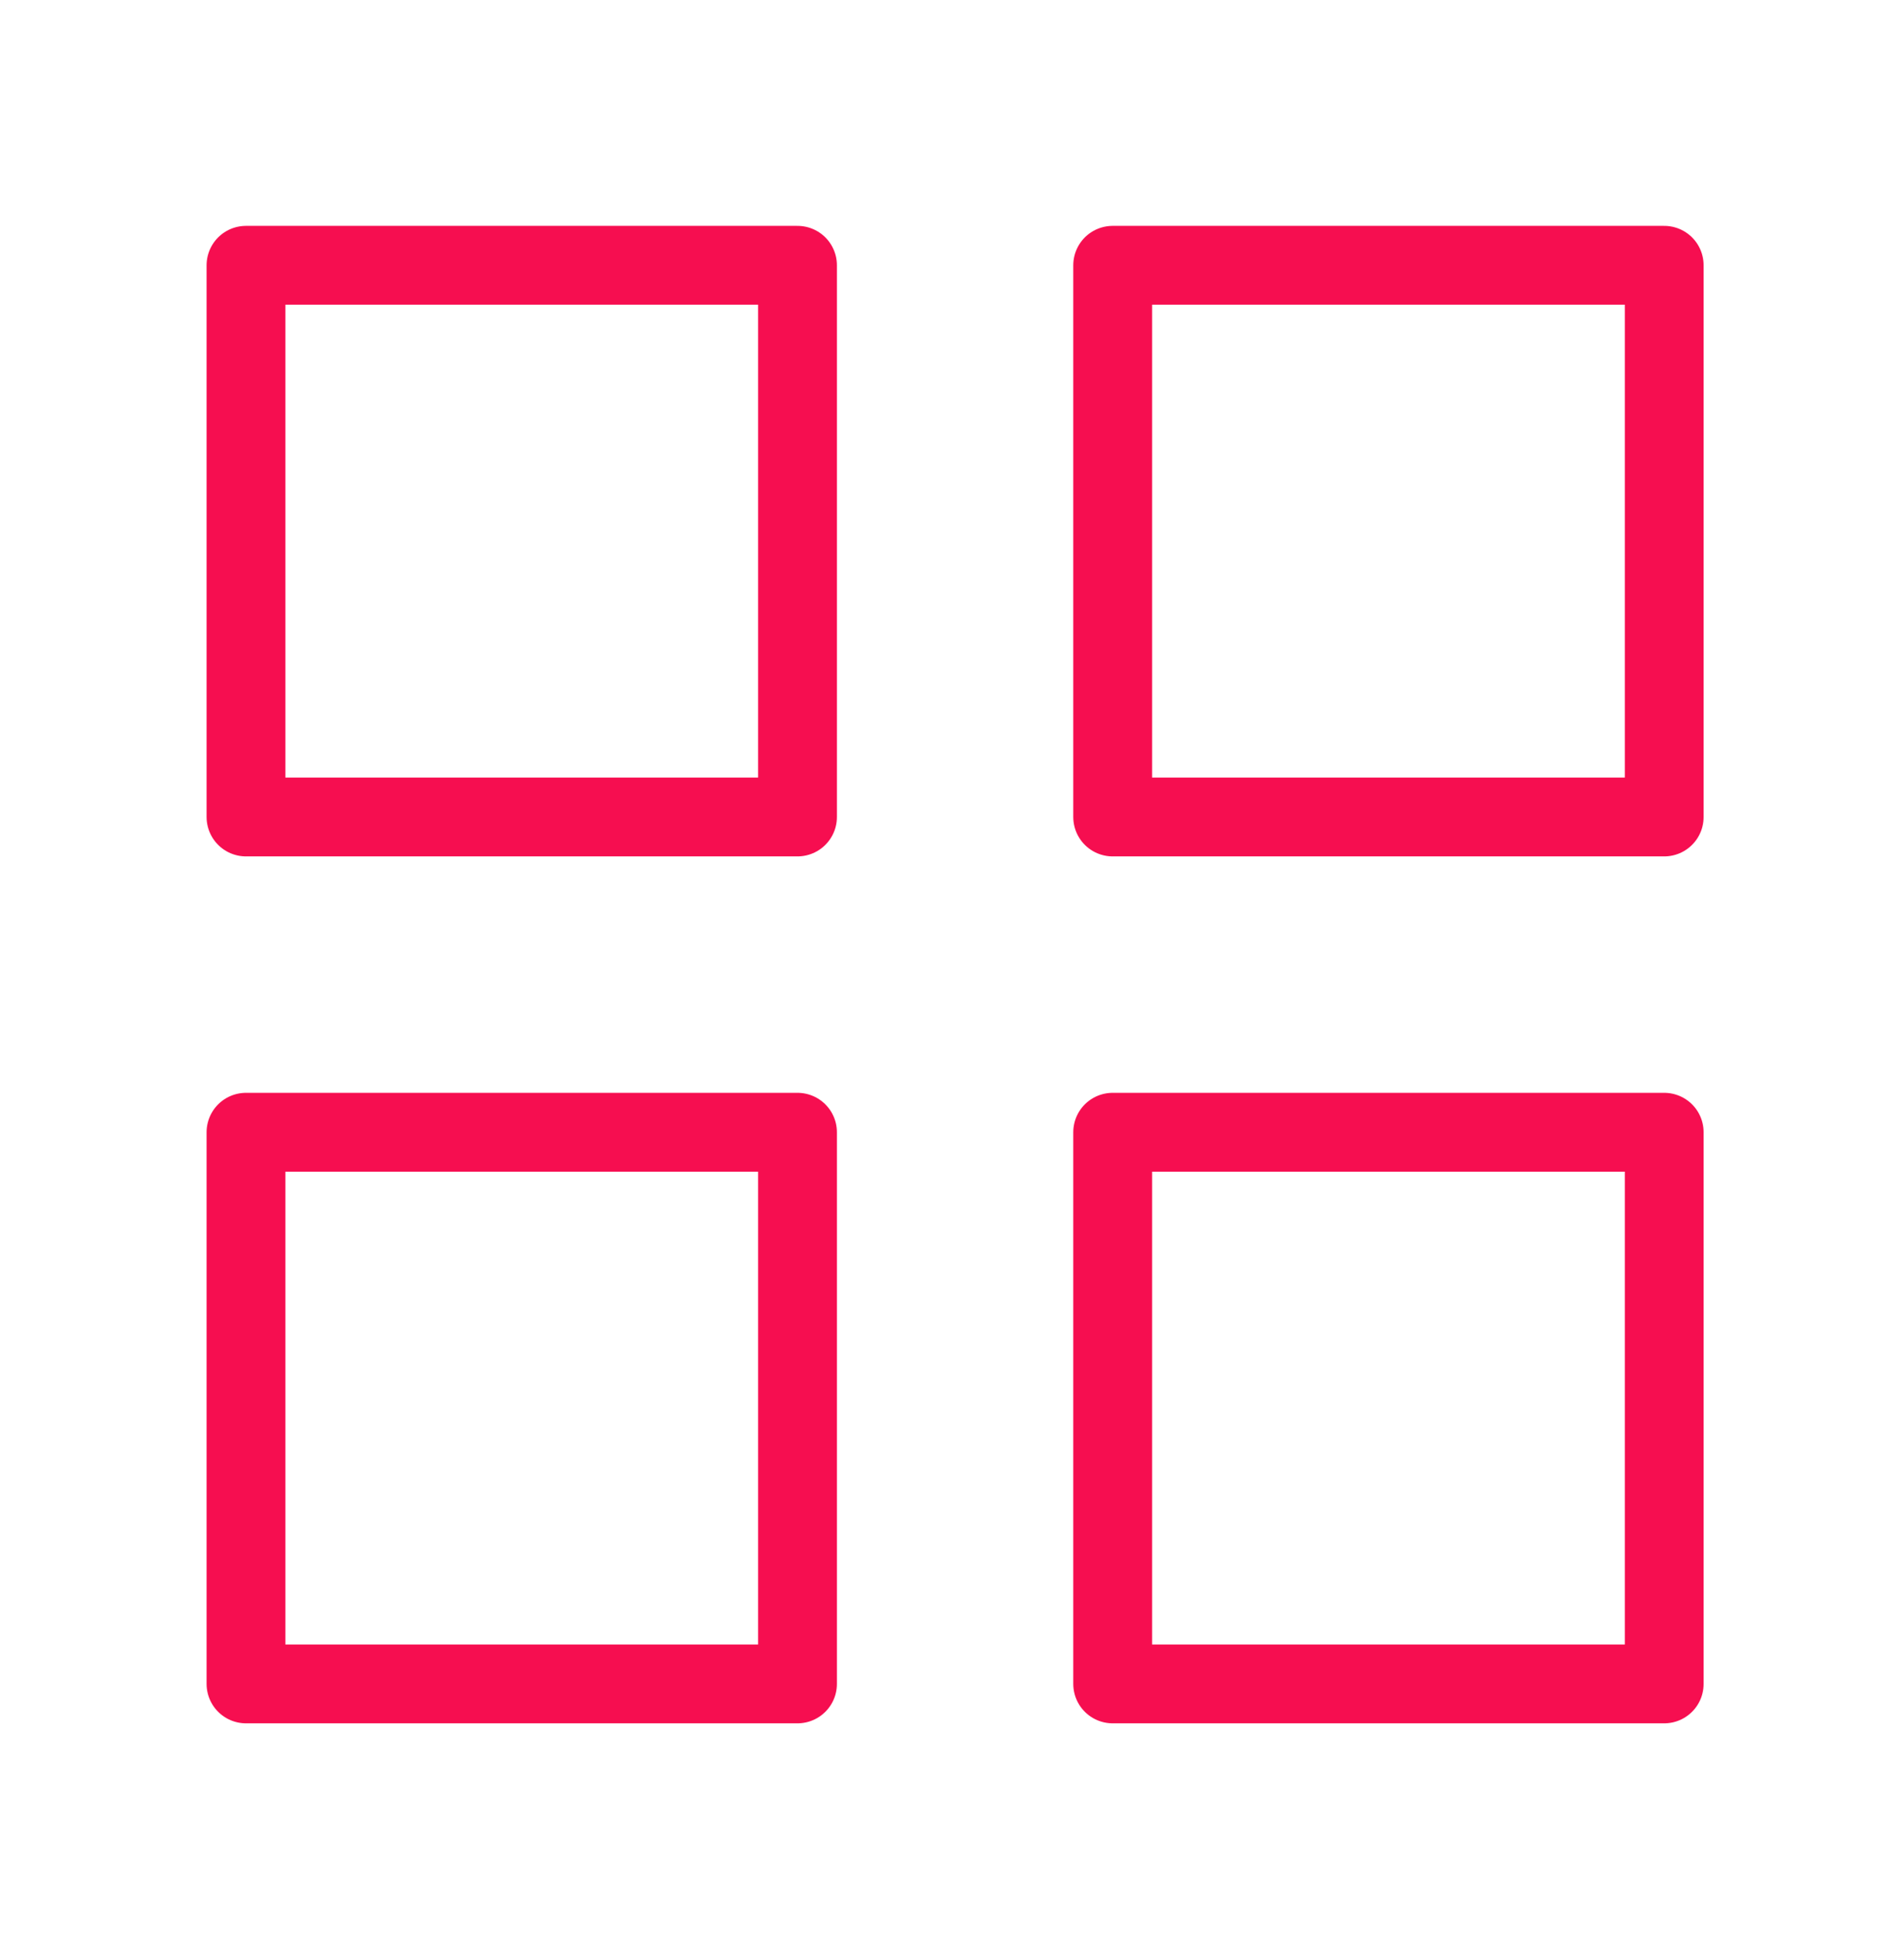 <svg width="62" height="63" viewBox="0 0 62 63" fill="none" xmlns="http://www.w3.org/2000/svg">
<path d="M25.969 8.636H8.01V26.596H25.969V8.636Z" stroke="#F60E50" stroke-width="2.566" stroke-linecap="round" stroke-linejoin="round"/>
<path d="M54.192 8.636H36.232V26.596H54.192V8.636Z" stroke="#F60E50" stroke-width="2.566" stroke-linecap="round" stroke-linejoin="round"/>
<path d="M54.192 36.859H36.232V54.818H54.192V36.859Z" stroke="#F60E50" stroke-width="2.566" stroke-linecap="round" stroke-linejoin="round"/>
<path d="M25.969 36.859H8.01V54.818H25.969V36.859Z" stroke="#F60E50" stroke-width="2.566" stroke-linecap="round" stroke-linejoin="round"/>
</svg>
